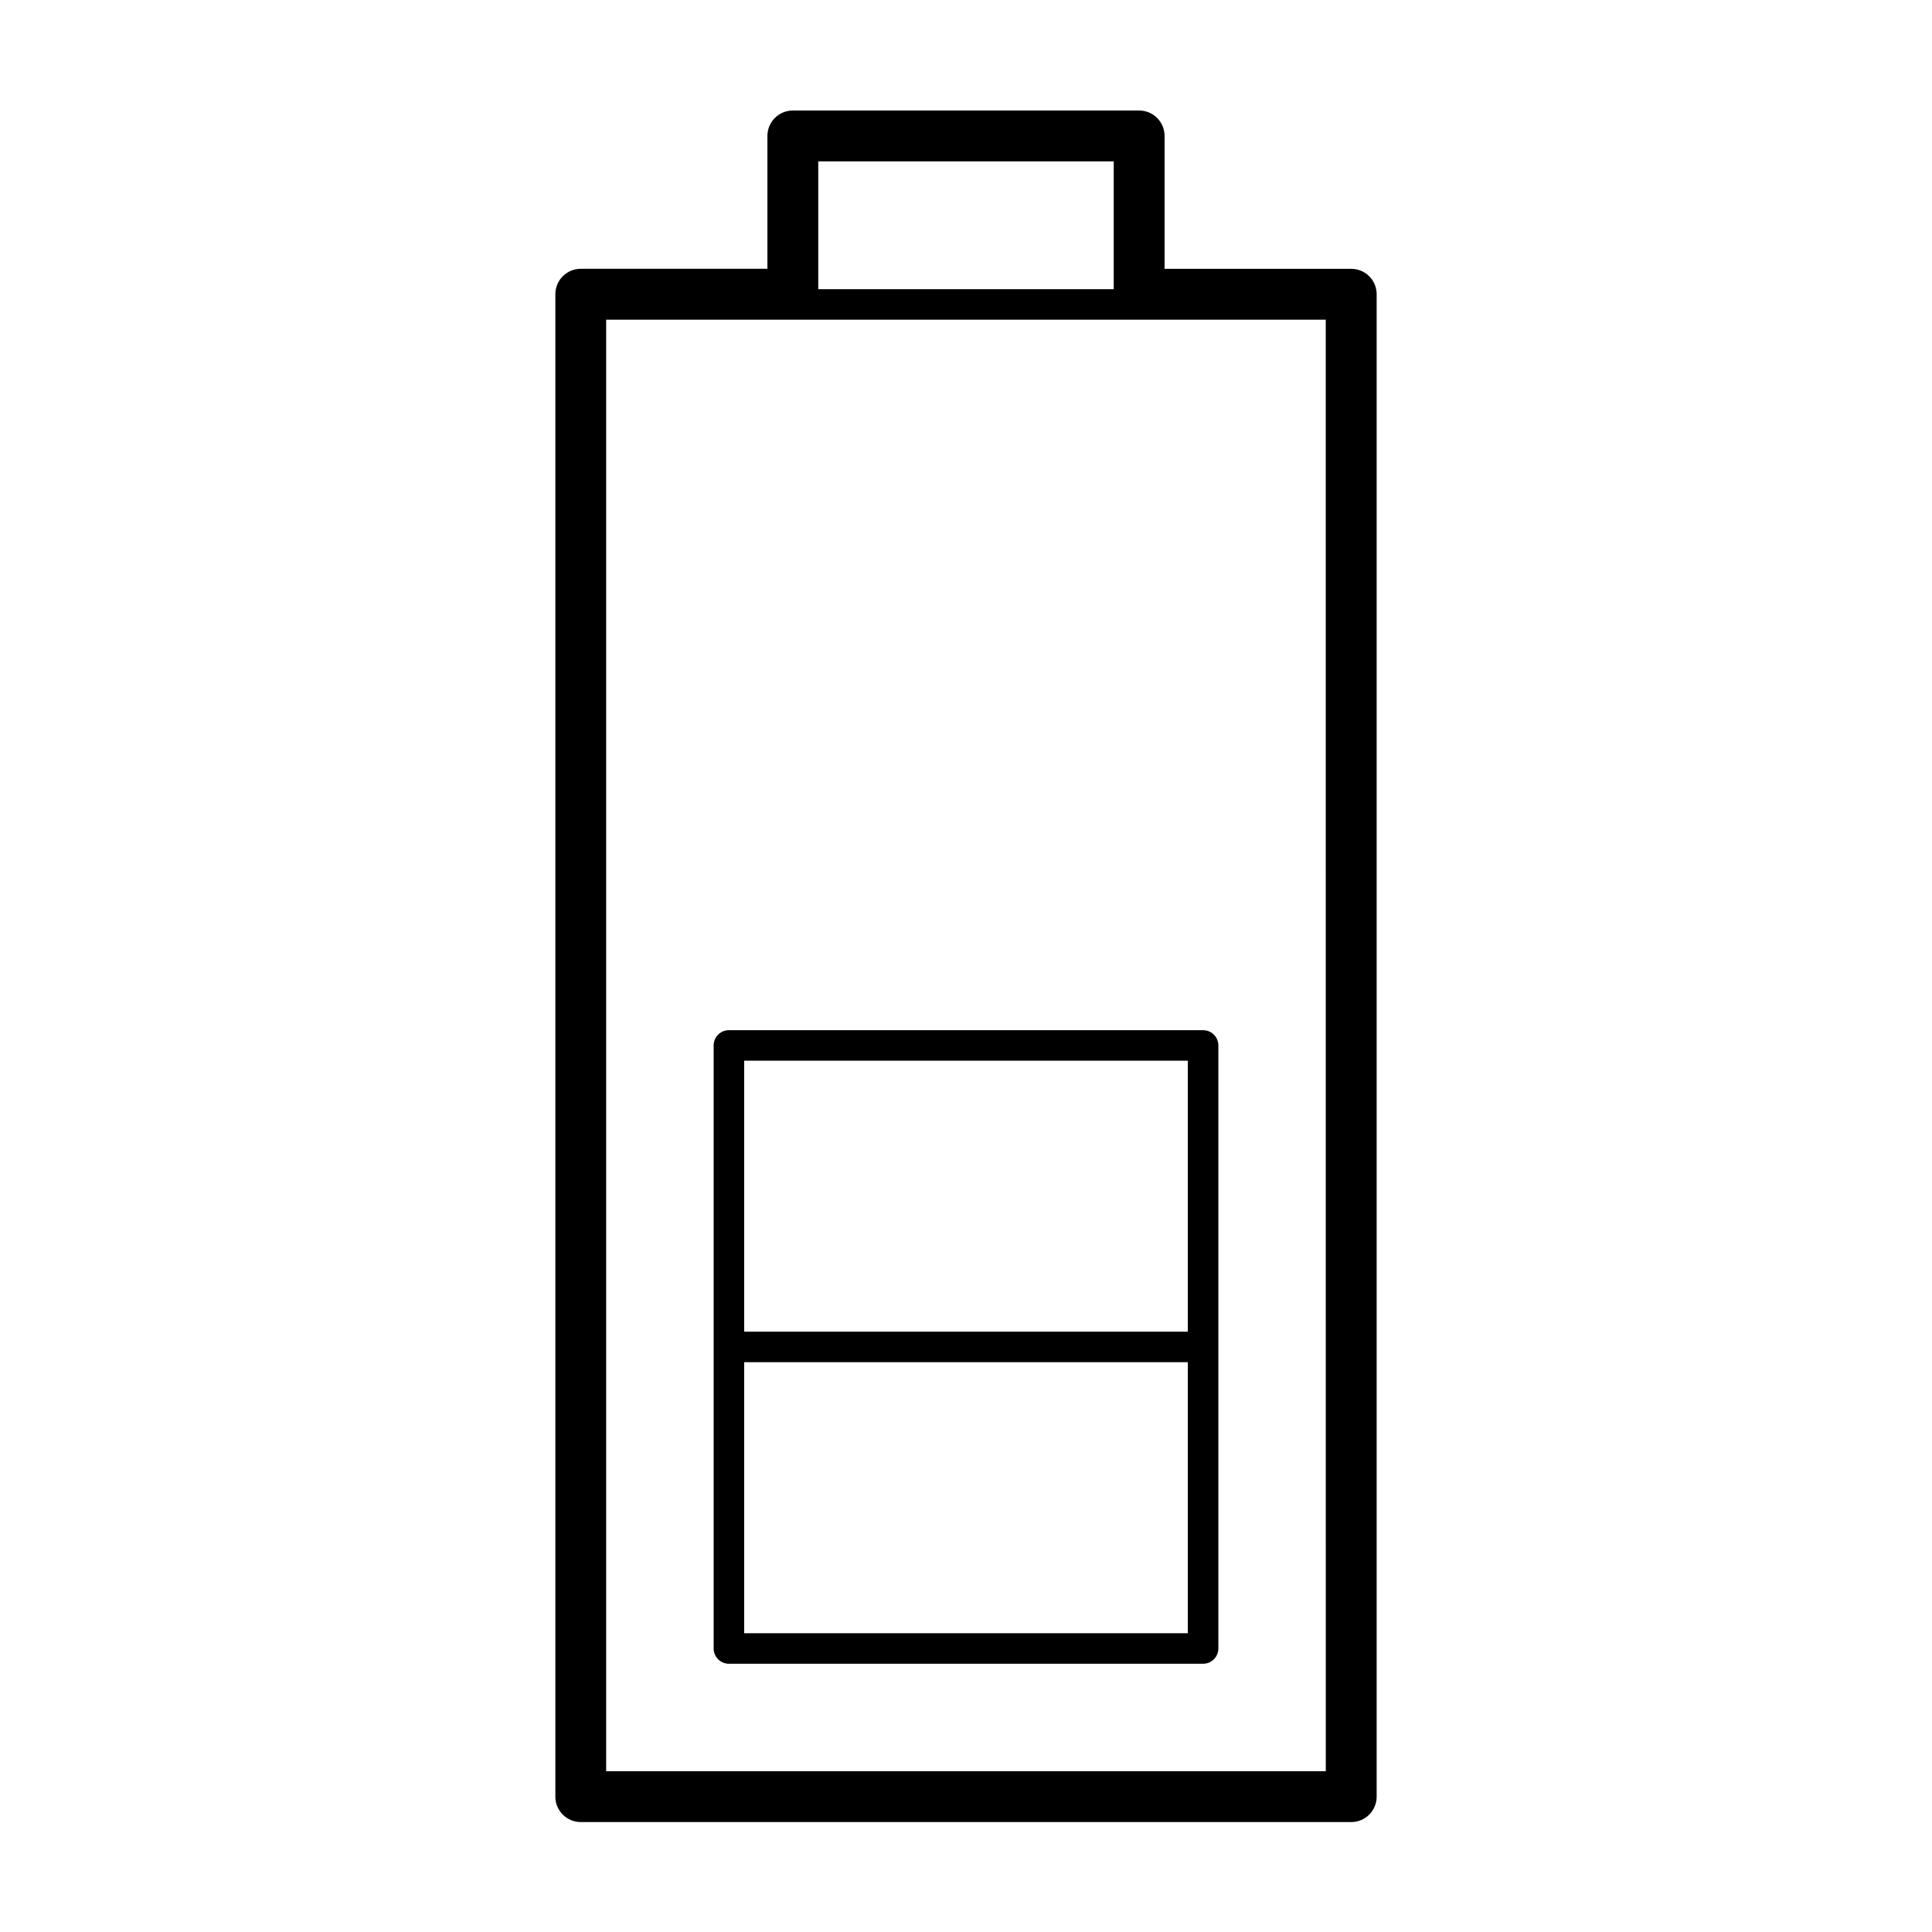 <?xml version="1.0" encoding="UTF-8"?>
<!-- Uploaded to: ICON Repo, www.svgrepo.com, Generator: ICON Repo Mixer Tools -->
<svg fill="#000000" width="800px" height="800px" version="1.1" viewBox="144 144 512 512" xmlns="http://www.w3.org/2000/svg">
 <g>
  <path d="m502.09 215.24h-49.465v-35.219c-0.004-3.719-3.016-6.734-6.738-6.734h-91.773c-3.723 0-6.742 3.019-6.742 6.734v35.211h-49.457c-3.723 0-6.742 3.019-6.742 6.734v398.16c0 3.719 3.019 6.742 6.742 6.742h204.18c3.719 0 6.734-3.023 6.734-6.742v-398.15c0-3.719-3.019-6.734-6.738-6.734zm-62.941-28.477v33.867h-78.301v-33.867zm56.199 426.62h-190.71v-384.67h190.7z"/>
  <path d="m462.83 417.01h-125.66c-2.231 0-4.047 1.809-4.047 4.047v159.81c0 2.231 1.809 4.047 4.047 4.047h125.66c2.231 0 4.047-1.809 4.047-4.047v-159.81c0-2.238-1.812-4.047-4.043-4.047zm-121.62 8.078h117.57v71.824l-117.57-0.004zm117.57 151.73h-117.57v-71.82h117.57z"/>
 </g>
</svg>